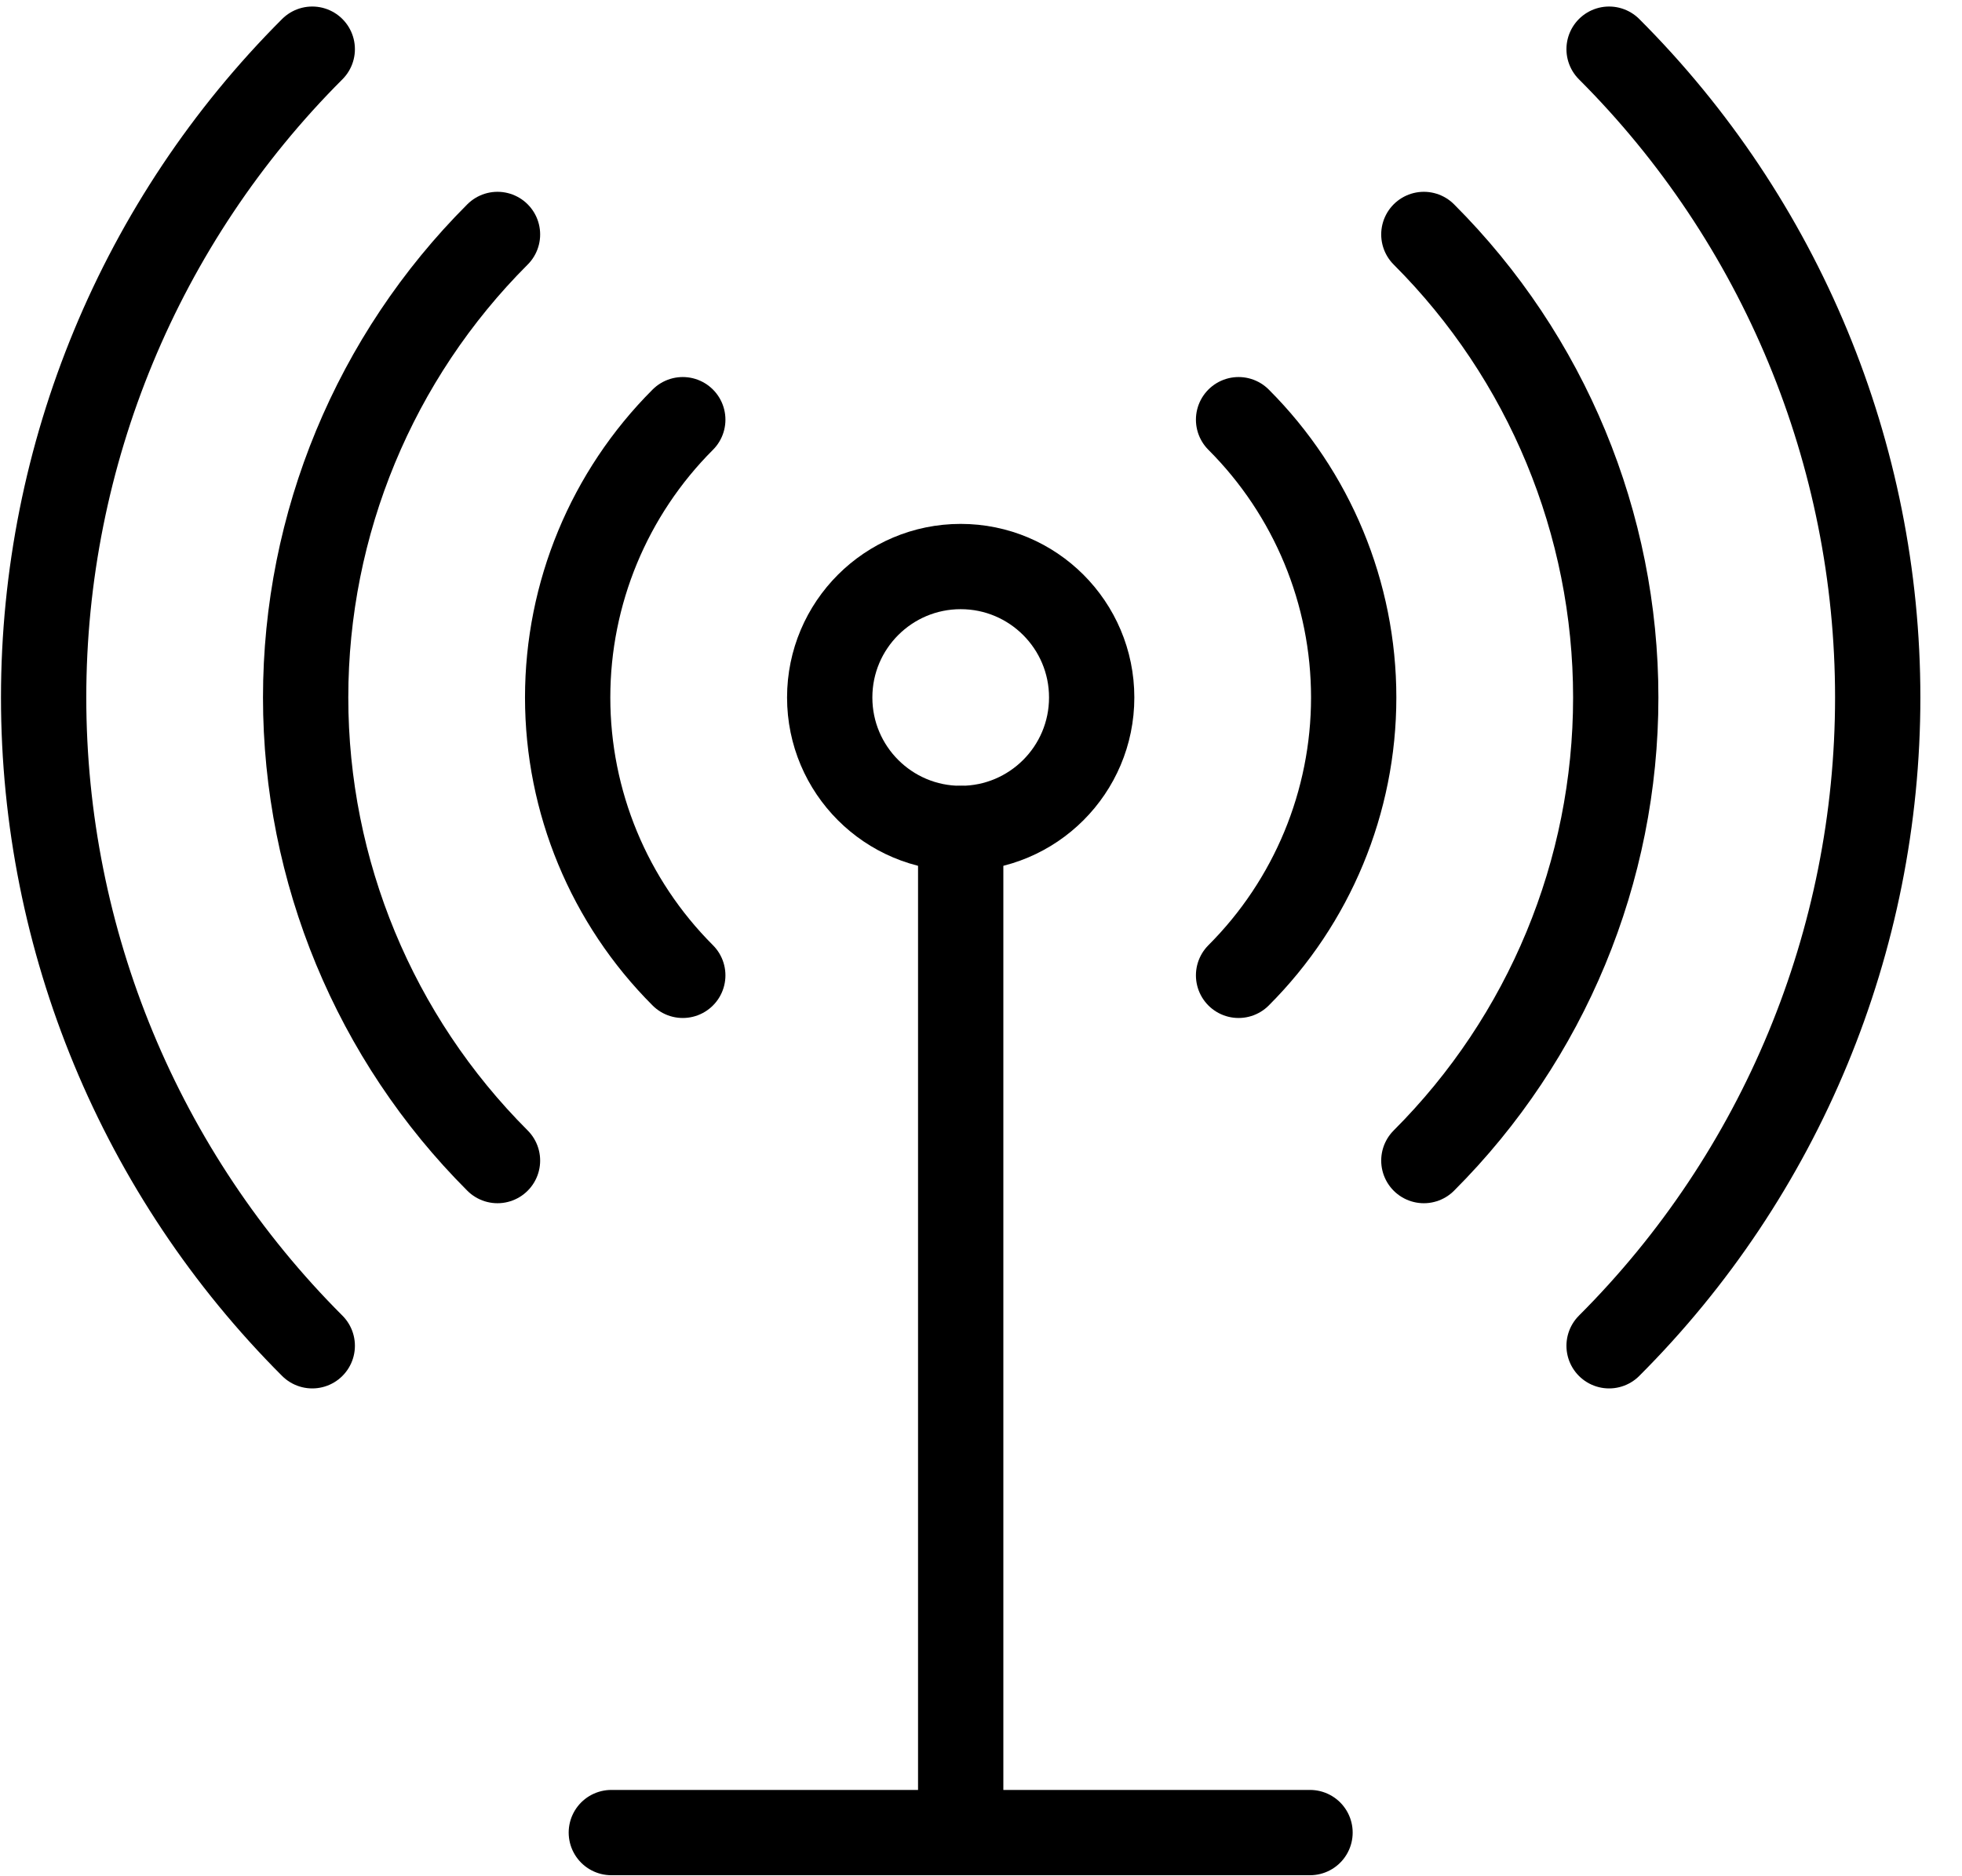 <?xml version="1.0" encoding="UTF-8"?>
<svg width="46px" height="44px" viewBox="0 0 46 44" version="1.1" xmlns="http://www.w3.org/2000/svg" xmlns:xlink="http://www.w3.org/1999/xlink">
    <!-- Generator: Sketch 59.1 (86144) - https://sketch.com -->
    <title>antenna</title>
    <desc>Created with Sketch.</desc>
    <g id="Page-1" stroke="none" stroke-width="1" fill="none" fill-rule="evenodd" stroke-linecap="round" stroke-linejoin="round">
        <g id="AXTEL-BANNER-RENDERY-Copy" transform="translate(-1306, -1424)" stroke="#000000" stroke-width="2">
            <g id="antenna" transform="translate(1306, 1425)">
                <circle id="Oval" cx="22.524" cy="15.357" r="3.071"></circle>
                <path d="M37.726,30.56 C41.759,26.528 44.024,21.059 44.024,15.356 C44.024,9.654 41.759,4.185 37.726,0.153" id="Path"></path>
                <path d="M7.321,30.56 C3.289,26.528 1.023,21.059 1.023,15.356 C1.023,9.654 3.289,4.185 7.321,0.153" id="Path"></path>
                <path d="M33.383,26.217 C36.264,23.337 37.882,19.43 37.882,15.357 C37.882,11.284 36.264,7.378 33.383,4.498" id="Path"></path>
                <path d="M11.664,4.498 C8.784,7.378 7.166,11.284 7.166,15.357 C7.166,19.43 8.784,23.337 11.664,26.217" id="Path"></path>
                <line x1="22.524" y1="18.429" x2="22.524" y2="41.976" id="Path"></line>
                <line x1="14.333" y1="41.976" x2="30.714" y2="41.976" id="Path"></line>
                <path d="M16.008,8.842 C14.28,10.57 13.309,12.913 13.309,15.357 C13.309,17.801 14.28,20.145 16.008,21.873" id="Path"></path>
                <path d="M29.039,8.842 C30.767,10.57 31.738,12.913 31.738,15.357 C31.738,17.801 30.767,20.145 29.039,21.873" id="Path"></path>
            </g>
        </g>
    </g>
</svg>